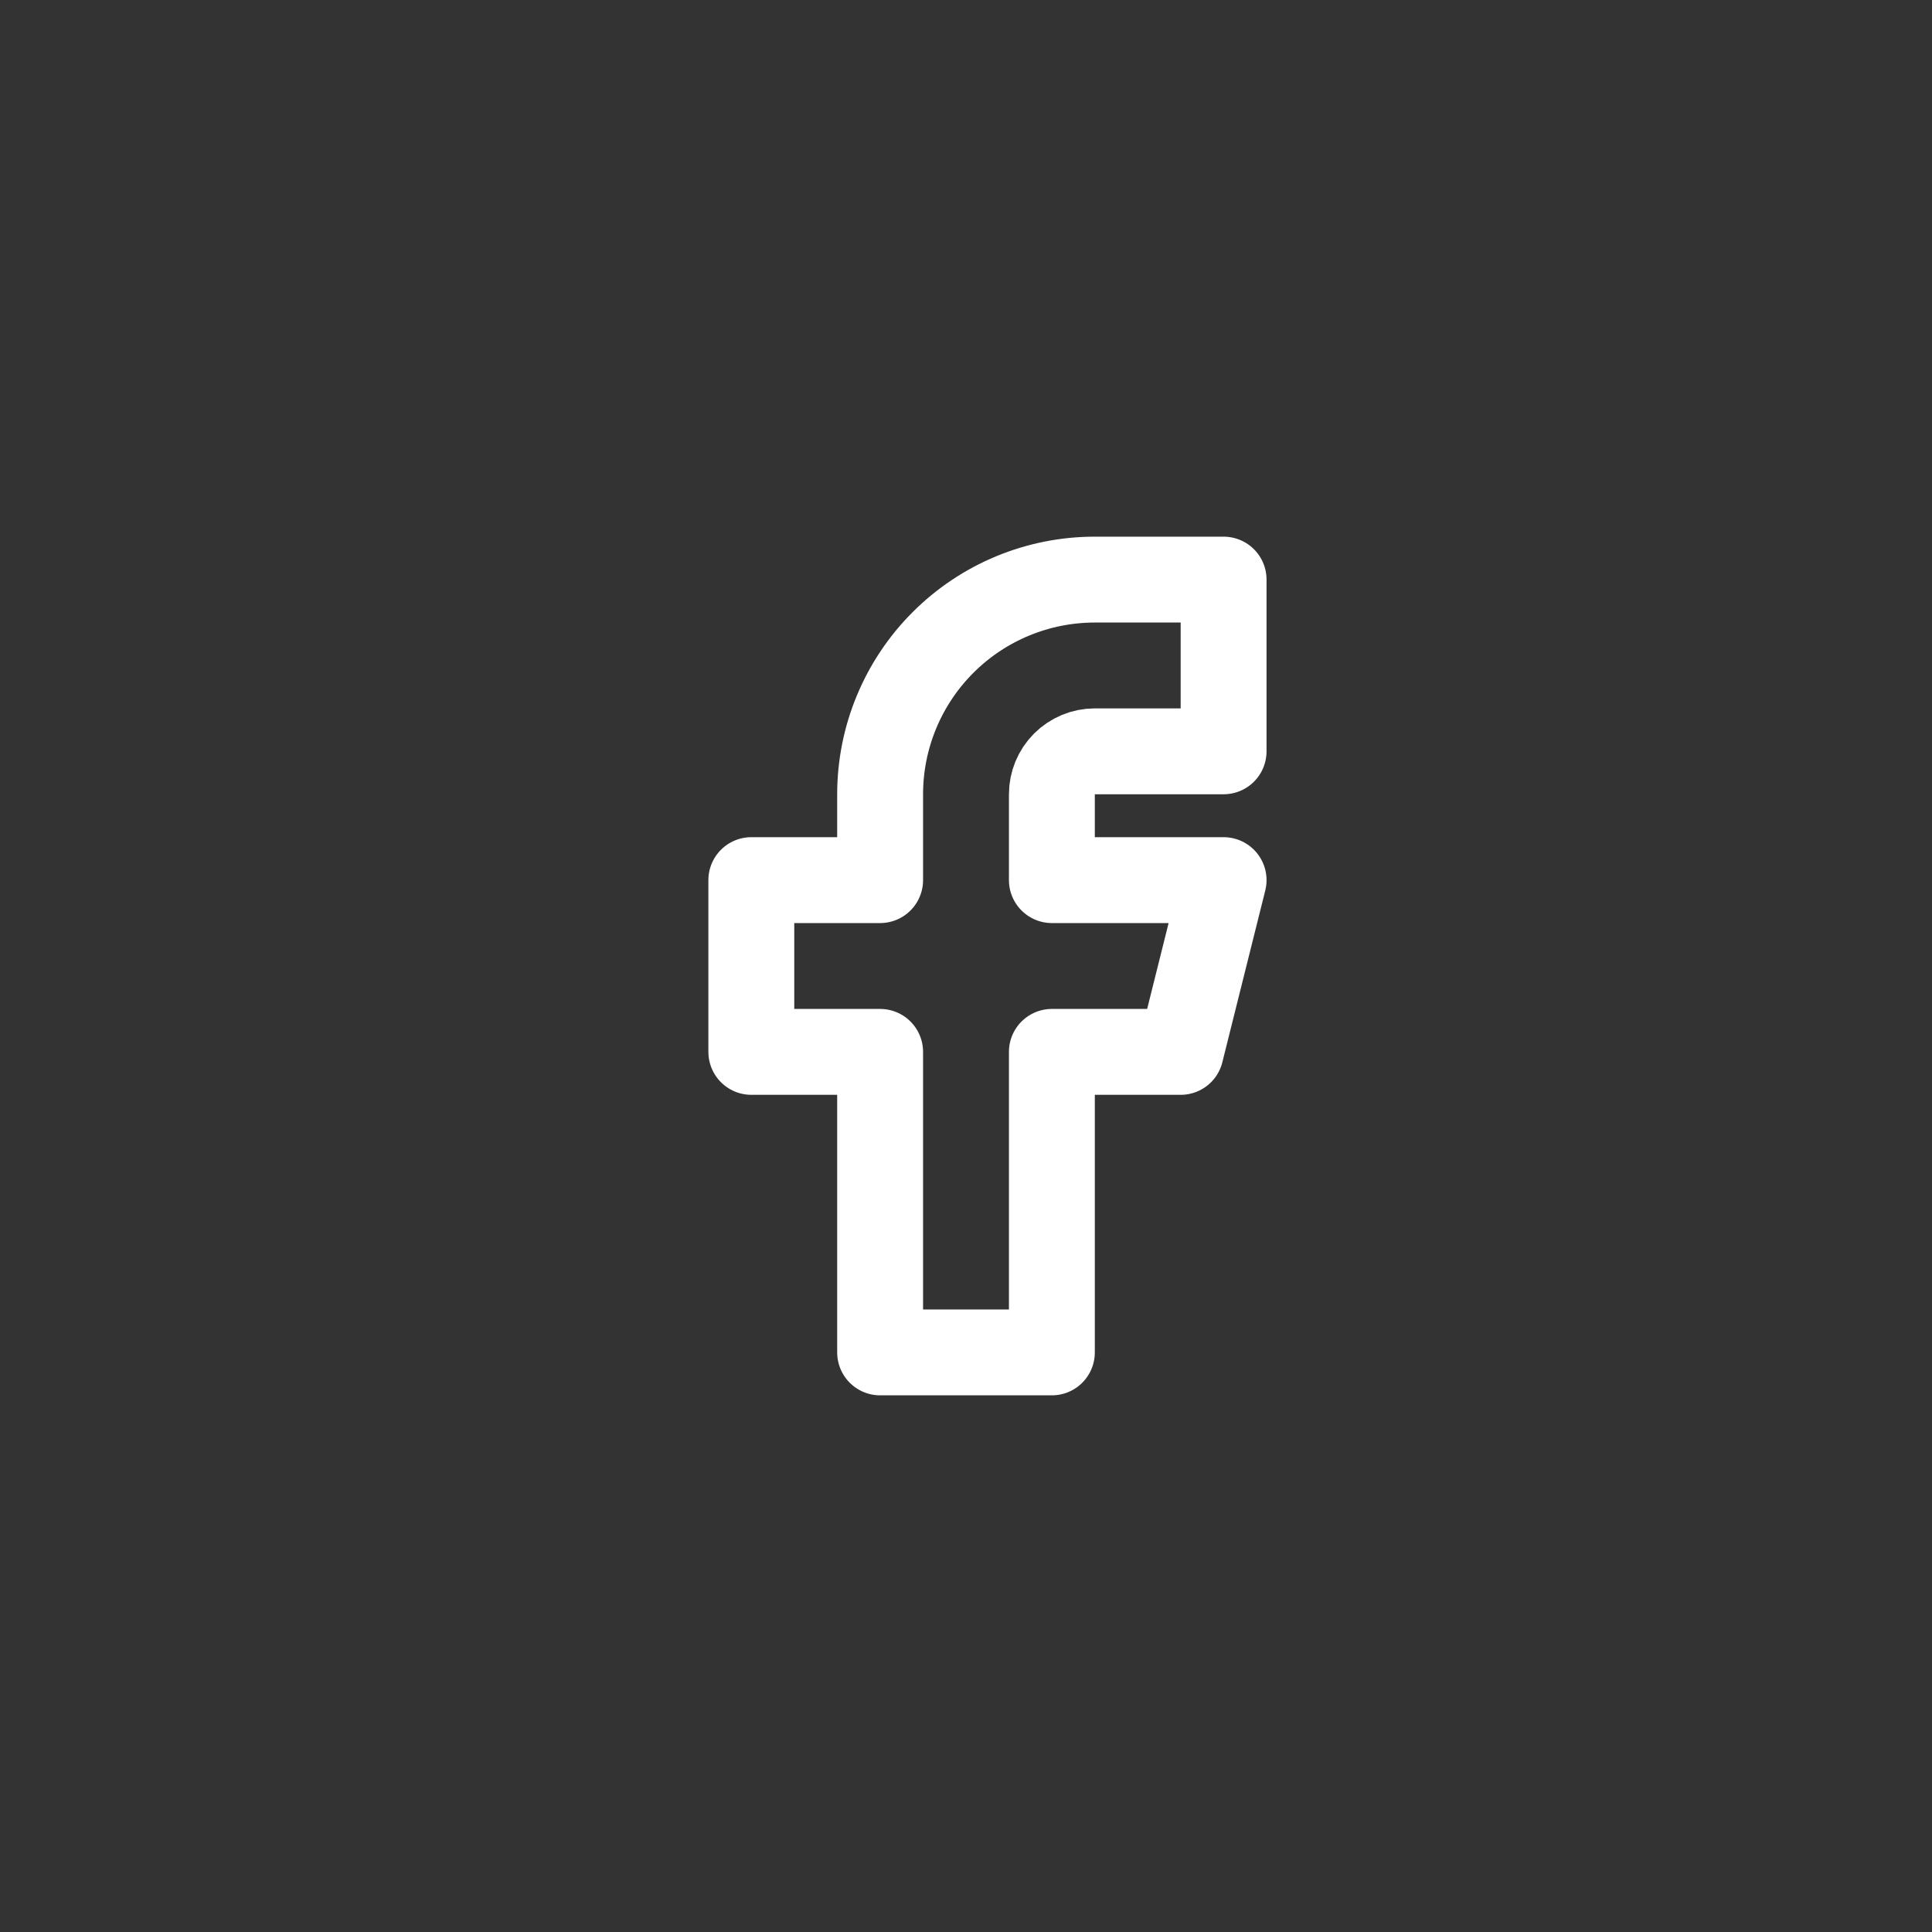 <svg width="60" height="60" viewBox="0 0 60 60" fill="none" xmlns="http://www.w3.org/2000/svg">
<rect x="0" y="0" width="60" height="60" fill="#333333" stroke="none"/>
<path d="M23.333 27.333V32.667H27.333V42H32.667V32.667H36.667L38 27.333H32.667V24.667C32.667 24.313 32.807 23.974 33.057 23.724C33.307 23.474 33.647 23.333 34 23.333H38V18H34C32.232 18 30.536 18.702 29.286 19.953C28.036 21.203 27.333 22.898 27.333 24.667V27.333H23.333Z" stroke="white" stroke-width="2.667" stroke-linecap="round" stroke-linejoin="round"/>
</svg>
